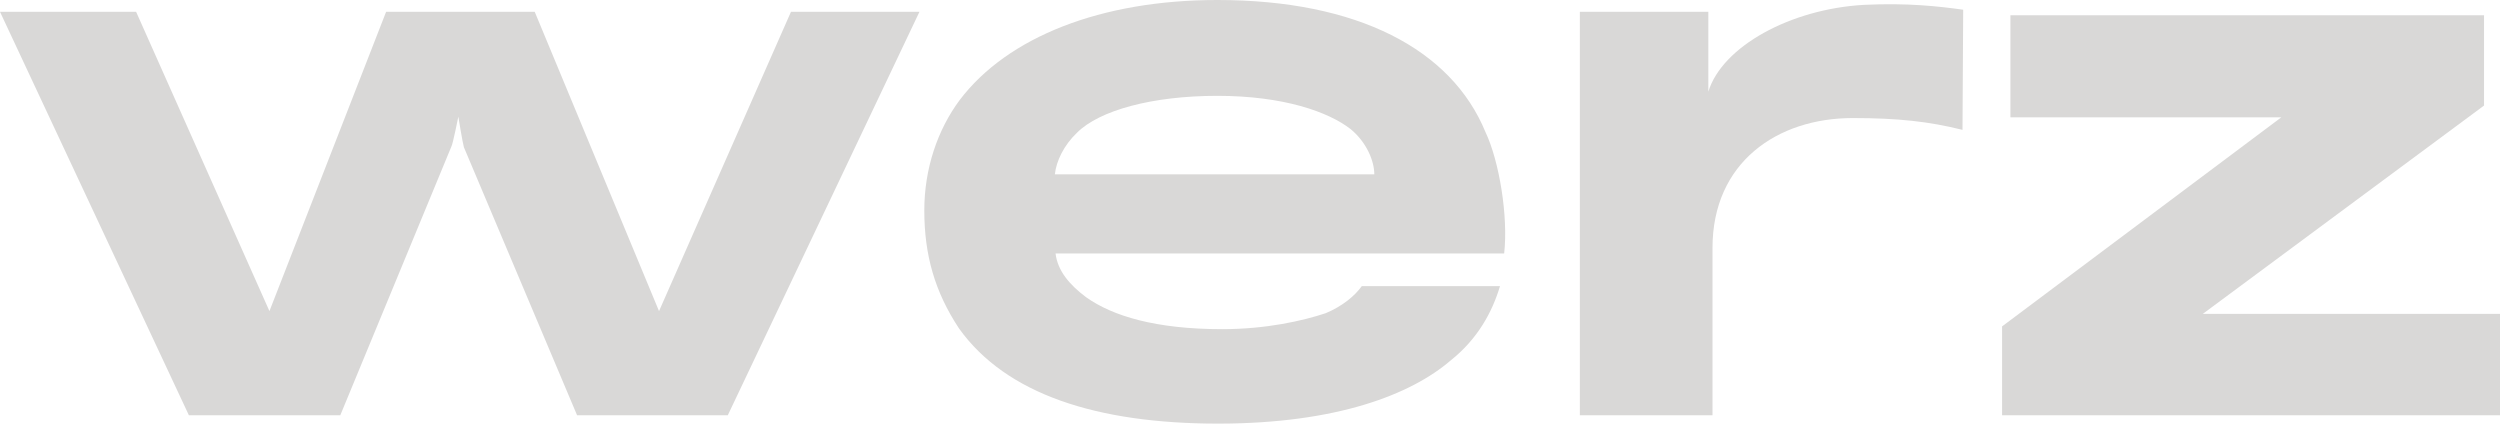<?xml version="1.0" encoding="utf-8"?>
<!-- Generator: Adobe Illustrator 23.0.3, SVG Export Plug-In . SVG Version: 6.00 Build 0)  -->
<svg version="1.1" id="Ebene_1" xmlns="http://www.w3.org/2000/svg" xmlns:xlink="http://www.w3.org/1999/xlink" x="0px" y="0px"
	 viewBox="0 0 360 61" style="enable-background:new 0 0 360 61;" xml:space="preserve">
<style type="text/css">
	.st0{fill:#D9D8D7;}
</style>
<g id="Ebene_41">
	<g>
		<path class="st0" d="M104.8,59.8H83.1L66.8,21.2c-0.2-0.7-0.8-4.4-0.8-4.4s-0.8,4-1,4.3L49,59.8H27.2L0,1.7h19.6l19.2,43.1
			L55.6,1.7H77l17.9,43.1l19-43.1h18.5L104.8,59.8z"/>
		<path class="st0" d="M208.9,51.9c-5.7,4.9-16.4,9.1-33.5,9.1c-17.4,0-30.5-4.2-37.3-13.7c-3.5-5.3-5-10.6-5-17
			c0-6,1.9-11.6,5.1-15.9C145.1,5.3,158.6,0,175.3,0c20.2,0,33.7,7.1,38.6,19c2,4.2,3.3,12.2,2.7,17.5H152c0.3,2.5,2,4.5,4.4,6.3
			c3.8,2.7,10,4.6,19.6,4.6c6.3,0,11.6-1.2,14.9-2.3c2.4-1,4.2-2.5,5.2-3.9H216C214.9,44.9,212.8,48.8,208.9,51.9z M194.5,18.6
			c-3.2-2.5-9.7-4.8-19.2-4.8c-9.4,0-17,2.1-20.2,5.3c-1.9,1.8-3,4.1-3.2,6h46C197.9,23.2,196.8,20.5,194.5,18.6z"/>
		<path class="st0" d="M282.6,18.7c-4.8-1.2-9.3-1.7-15.8-1.7c-10.9,0-20.2,6.4-20.2,18.7v24.1h-19.1V1.7H246v11.5
			c2-6.5,11.8-11.9,22.4-12.5c6.3-0.3,10.7,0.2,14.3,0.7L282.6,18.7L282.6,18.7z"/>
		<path class="st0" d="M288.3,59.8V47l40.2-30.1h-39V2.2h68.2v13l-40.5,30H360v14.6H288.3z"/>
	</g>
</g>
</svg>
